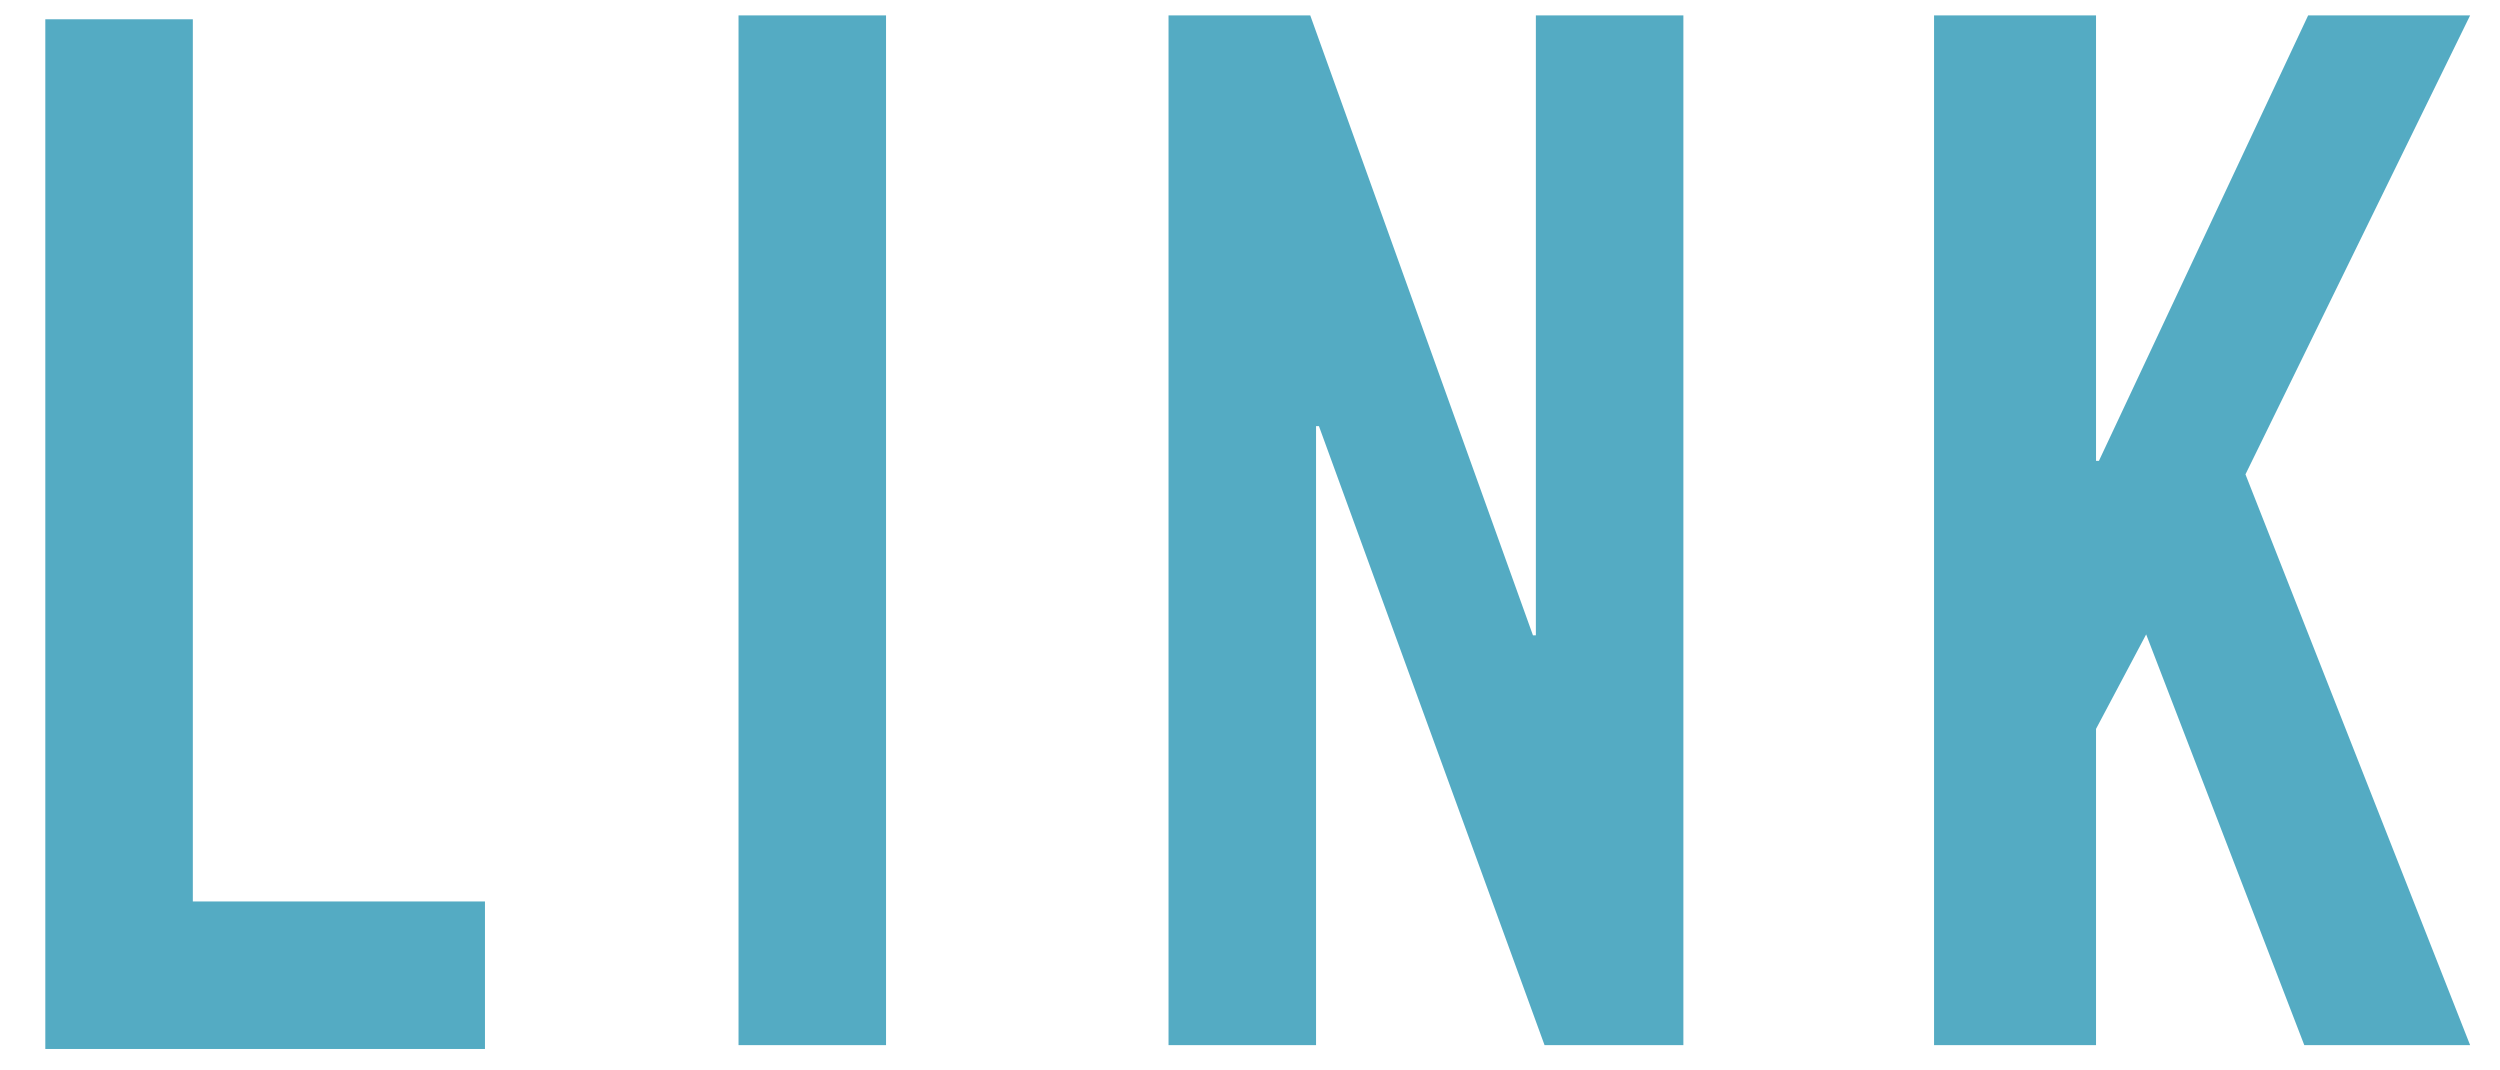 <?xml version="1.0" encoding="utf-8"?>
<!-- Generator: Adobe Illustrator 24.2.0, SVG Export Plug-In . SVG Version: 6.00 Build 0)  -->
<svg version="1.1" id="レイヤー_1" xmlns="http://www.w3.org/2000/svg" xmlns:xlink="http://www.w3.org/1999/xlink" x="0px"
	 y="0px" viewBox="0 0 259.3 111" style="enable-background:new 0 0 259.3 111;" xml:space="preserve">
<style type="text/css">
	.st0{fill:#54ABC3;}
</style>
<g>
	<g>
		<path class="st0" d="M4.7,108.8V2H20v91.5h30.3v15.3H4.7z"/>
	</g>
</g>
<path class="st0" d="M76.6,108.4V1.6h15.3v106.8C91.9,108.4,76.6,108.4,76.6,108.4z"/>
<path class="st0" d="M121.2,108.4V1.6h14.7L159,65.9h0.3V1.6h15.3v106.8h-14.4l-23.4-64.2h-0.3v64.2
	C136.5,108.4,121.2,108.4,121.2,108.4z"/>
<path class="st0" d="M222.6,65.8l-5.2,9.8v32.8h-16.8V1.6h16.8v46.2h0.3l21.7-46.2h16.8l-23.3,47.6l23.3,59.2H239L222.6,65.8z"/>
</svg>
